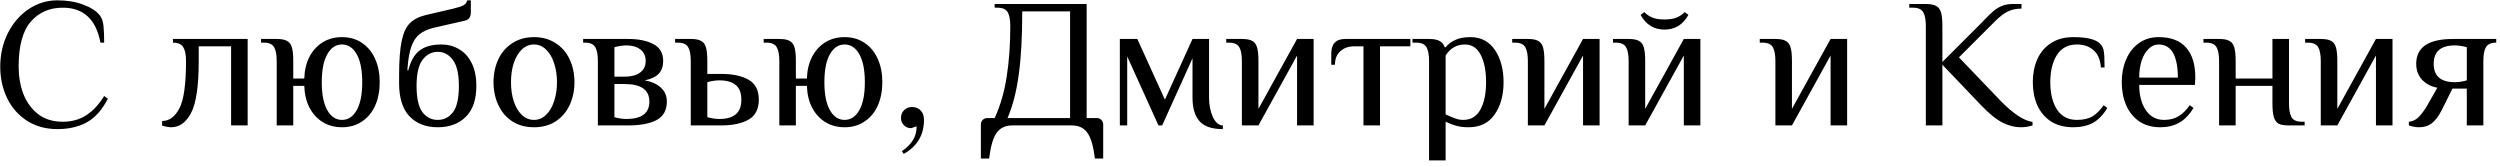 <?xml version="1.0" encoding="UTF-8"?> <svg xmlns="http://www.w3.org/2000/svg" width="299" height="20" viewBox="0 0 299 20" fill="none"> <path d="M6.849 15.44C5.485 15.44 4.282 15.11 3.241 14.45C2.214 13.79 1.422 12.895 0.865 11.766C0.307 10.622 0.029 9.353 0.029 7.96C0.029 6.523 0.329 5.195 0.931 3.978C1.547 2.761 2.375 1.8 3.417 1.096C4.473 0.392 5.617 0.04 6.849 0.04C8.022 0.04 9.049 0.209 9.929 0.546C10.823 0.869 11.483 1.287 11.909 1.8C12.158 2.108 12.312 2.519 12.37 3.032C12.429 3.531 12.459 4.22 12.459 5.1H12.018C11.74 3.677 11.226 2.629 10.479 1.954C9.731 1.265 8.741 0.92 7.509 0.92C5.925 0.92 4.649 1.477 3.681 2.592C2.713 3.707 2.229 5.496 2.229 7.96C2.229 9.119 2.412 10.197 2.779 11.194C3.16 12.191 3.747 13.005 4.539 13.636C5.331 14.252 6.321 14.56 7.509 14.56C8.579 14.56 9.511 14.303 10.303 13.79C11.109 13.277 11.828 12.507 12.459 11.48L12.899 11.81C12.224 13.13 11.388 14.069 10.39 14.626C9.408 15.169 8.227 15.44 6.849 15.44ZM20.467 15.22C20.35 15.22 20.167 15.198 19.917 15.154C19.683 15.11 19.507 15.066 19.389 15.022V14.472C20.24 14.472 20.929 13.966 21.457 12.954C21.985 11.942 22.249 10.057 22.249 7.3C22.249 6.552 22.139 6.002 21.919 5.65C21.714 5.283 21.303 5.1 20.687 5.1V4.66H29.619V15H27.639V5.54H23.767V7.3C23.767 10.307 23.459 12.382 22.843 13.526C22.242 14.655 21.45 15.22 20.467 15.22ZM40.903 15.22C40.038 15.22 39.268 15.015 38.593 14.604C37.933 14.193 37.405 13.614 37.009 12.866C36.628 12.118 36.422 11.253 36.393 10.27H35.073V15H33.093V7.3C33.093 6.552 32.99 6.002 32.785 5.65C32.58 5.283 32.169 5.1 31.553 5.1H31.223V4.66H33.093C33.636 4.66 34.039 4.733 34.303 4.88C34.582 5.012 34.78 5.261 34.897 5.628C35.014 5.995 35.073 6.552 35.073 7.3V9.39H36.393C36.422 8.407 36.628 7.542 37.009 6.794C37.405 6.046 37.933 5.467 38.593 5.056C39.268 4.645 40.038 4.44 40.903 4.44C41.812 4.44 42.605 4.667 43.279 5.122C43.968 5.577 44.496 6.215 44.863 7.036C45.23 7.843 45.413 8.774 45.413 9.83C45.413 10.886 45.23 11.825 44.863 12.646C44.496 13.453 43.968 14.083 43.279 14.538C42.605 14.993 41.812 15.22 40.903 15.22ZM40.903 14.34C41.636 14.34 42.223 13.951 42.663 13.174C43.103 12.397 43.323 11.282 43.323 9.83C43.323 8.378 43.103 7.263 42.663 6.486C42.223 5.709 41.636 5.32 40.903 5.32C40.17 5.32 39.583 5.709 39.143 6.486C38.703 7.263 38.483 8.378 38.483 9.83C38.483 11.282 38.703 12.397 39.143 13.174C39.583 13.951 40.17 14.34 40.903 14.34ZM52.352 15.22C50.944 15.22 49.822 14.787 48.986 13.922C48.15 13.057 47.732 11.729 47.732 9.94V9.06C47.732 7.271 47.835 5.885 48.04 4.902C48.245 3.919 48.575 3.208 49.03 2.768C49.485 2.313 50.115 1.991 50.922 1.8L54.222 1.03C54.779 0.898 55.183 0.766 55.432 0.634C55.681 0.487 55.828 0.289 55.872 0.04H56.312V1.47C56.312 2.013 56.092 2.343 55.652 2.46L51.802 3.34C51.127 3.516 50.585 3.765 50.174 4.088C49.763 4.411 49.433 4.917 49.184 5.606C48.949 6.281 48.795 7.212 48.722 8.4H48.832C49.111 7.315 49.558 6.53 50.174 6.046C50.805 5.562 51.677 5.32 52.792 5.32C53.555 5.32 54.251 5.503 54.882 5.87C55.513 6.222 56.019 6.772 56.4 7.52C56.781 8.268 56.972 9.185 56.972 10.27C56.972 11.913 56.547 13.152 55.696 13.988C54.86 14.809 53.745 15.22 52.352 15.22ZM52.352 14.34C53.1 14.34 53.709 14.032 54.178 13.416C54.647 12.8 54.882 11.751 54.882 10.27C54.882 8.833 54.64 7.799 54.156 7.168C53.687 6.523 53.085 6.2 52.352 6.2C51.619 6.2 51.01 6.523 50.526 7.168C50.057 7.799 49.822 8.833 49.822 10.27C49.822 11.751 50.057 12.8 50.526 13.416C50.995 14.032 51.604 14.34 52.352 14.34ZM63.865 15.22C62.868 15.22 62.002 14.985 61.269 14.516C60.536 14.032 59.978 13.379 59.597 12.558C59.216 11.737 59.025 10.827 59.025 9.83C59.025 8.833 59.216 7.923 59.597 7.102C59.978 6.281 60.536 5.635 61.269 5.166C62.002 4.682 62.868 4.44 63.865 4.44C64.862 4.44 65.728 4.682 66.461 5.166C67.195 5.635 67.752 6.281 68.133 7.102C68.514 7.923 68.705 8.833 68.705 9.83C68.705 10.827 68.514 11.737 68.133 12.558C67.752 13.379 67.195 14.032 66.461 14.516C65.728 14.985 64.862 15.22 63.865 15.22ZM63.865 14.34C64.408 14.34 64.885 14.142 65.295 13.746C65.721 13.35 66.043 12.807 66.263 12.118C66.498 11.429 66.615 10.666 66.615 9.83C66.615 8.994 66.498 8.231 66.263 7.542C66.043 6.853 65.721 6.31 65.295 5.914C64.885 5.518 64.408 5.32 63.865 5.32C63.322 5.32 62.839 5.518 62.413 5.914C62.002 6.31 61.68 6.853 61.445 7.542C61.225 8.231 61.115 8.994 61.115 9.83C61.115 10.666 61.225 11.429 61.445 12.118C61.68 12.807 62.002 13.35 62.413 13.746C62.839 14.142 63.322 14.34 63.865 14.34ZM71.505 7.3C71.505 6.552 71.403 6.002 71.197 5.65C70.992 5.283 70.581 5.1 69.965 5.1H69.745V4.66H75.135C76.367 4.66 77.372 4.865 78.149 5.276C78.927 5.687 79.315 6.361 79.315 7.3C79.315 7.931 79.139 8.437 78.787 8.818C78.435 9.185 77.878 9.449 77.115 9.61C77.966 9.771 78.618 10.072 79.073 10.512C79.528 10.937 79.755 11.48 79.755 12.14C79.755 13.181 79.344 13.922 78.523 14.362C77.716 14.787 76.587 15 75.135 15H71.505V7.3ZM74.695 9.17C75.487 9.17 76.103 9.009 76.543 8.686C76.998 8.363 77.225 7.901 77.225 7.3C77.225 6.699 77.013 6.237 76.587 5.914C76.162 5.591 75.605 5.43 74.915 5.43C74.695 5.43 74.446 5.452 74.167 5.496C73.888 5.54 73.661 5.591 73.485 5.65V9.17H74.695ZM74.915 14.23C76.749 14.23 77.665 13.533 77.665 12.14C77.665 10.747 76.675 10.05 74.695 10.05H73.485V14.01C73.661 14.069 73.888 14.12 74.167 14.164C74.446 14.208 74.695 14.23 74.915 14.23ZM82.615 7.3C82.615 6.552 82.512 6.002 82.307 5.65C82.101 5.283 81.691 5.1 81.075 5.1H80.745V4.66H82.615C83.157 4.66 83.561 4.733 83.825 4.88C84.103 5.012 84.301 5.261 84.419 5.628C84.536 5.995 84.595 6.552 84.595 7.3V8.84H86.245C87.638 8.84 88.738 9.075 89.545 9.544C90.351 10.013 90.755 10.805 90.755 11.92C90.755 13.035 90.351 13.827 89.545 14.296C88.738 14.765 87.638 15 86.245 15H82.615V7.3ZM86.025 14.23C86.89 14.23 87.543 14.047 87.983 13.68C88.437 13.313 88.665 12.727 88.665 11.92C88.665 11.113 88.437 10.527 87.983 10.16C87.543 9.793 86.89 9.61 86.025 9.61C85.805 9.61 85.555 9.632 85.277 9.676C84.998 9.72 84.771 9.771 84.595 9.83V14.01C84.771 14.069 84.998 14.12 85.277 14.164C85.555 14.208 85.805 14.23 86.025 14.23ZM101.016 15.22C100.151 15.22 99.381 15.015 98.707 14.604C98.046 14.193 97.519 13.614 97.123 12.866C96.741 12.118 96.536 11.253 96.507 10.27H95.186V15H93.207V7.3C93.207 6.552 93.104 6.002 92.898 5.65C92.693 5.283 92.282 5.1 91.666 5.1H91.337V4.66H93.207C93.749 4.66 94.153 4.733 94.416 4.88C94.695 5.012 94.893 5.261 95.01 5.628C95.128 5.995 95.186 6.552 95.186 7.3V9.39H96.507C96.536 8.407 96.741 7.542 97.123 6.794C97.519 6.046 98.046 5.467 98.707 5.056C99.381 4.645 100.151 4.44 101.016 4.44C101.926 4.44 102.718 4.667 103.392 5.122C104.082 5.577 104.61 6.215 104.976 7.036C105.343 7.843 105.526 8.774 105.526 9.83C105.526 10.886 105.343 11.825 104.976 12.646C104.61 13.453 104.082 14.083 103.392 14.538C102.718 14.993 101.926 15.22 101.016 15.22ZM101.016 14.34C101.75 14.34 102.336 13.951 102.776 13.174C103.216 12.397 103.436 11.282 103.436 9.83C103.436 8.378 103.216 7.263 102.776 6.486C102.336 5.709 101.75 5.32 101.016 5.32C100.283 5.32 99.697 5.709 99.257 6.486C98.817 7.263 98.597 8.378 98.597 9.83C98.597 11.282 98.817 12.397 99.257 13.174C99.697 13.951 100.283 14.34 101.016 14.34ZM107.867 18.08C108.454 17.684 108.894 17.244 109.187 16.76C109.481 16.291 109.627 15.741 109.627 15.11L108.967 15.33C108.63 15.33 108.344 15.213 108.109 14.978C107.875 14.743 107.757 14.457 107.757 14.12C107.757 13.739 107.882 13.423 108.131 13.174C108.381 12.925 108.696 12.8 109.077 12.8C109.517 12.8 109.862 12.939 110.111 13.218C110.375 13.482 110.507 13.856 110.507 14.34C110.507 16.144 109.701 17.501 108.087 18.41L107.867 18.08ZM117.312 14.89C117.312 14.67 117.385 14.487 117.532 14.34C117.679 14.193 117.862 14.12 118.082 14.12H118.962C119.637 12.653 120.113 11.018 120.392 9.214C120.685 7.395 120.832 5.364 120.832 3.12C120.832 2.372 120.729 1.822 120.524 1.47C120.319 1.103 119.908 0.92 119.292 0.92H118.962V0.48H129.962V14.12H131.172C131.392 14.12 131.575 14.193 131.722 14.34C131.869 14.487 131.942 14.67 131.942 14.89V18.96H130.952C130.776 17.493 130.475 16.467 130.05 15.88C129.625 15.293 129.009 15 128.202 15H121.052C120.245 15 119.629 15.293 119.204 15.88C118.779 16.467 118.478 17.493 118.302 18.96H117.312V14.89ZM127.982 14.12V1.36H122.262C122.262 4.396 122.123 6.911 121.844 8.906C121.58 10.901 121.133 12.639 120.502 14.12H127.982ZM146.254 15.44C144.948 15.44 144.017 15.125 143.46 14.494C142.902 13.849 142.624 12.917 142.624 11.7V6.97L138.994 15H138.554L134.814 6.75V15H133.934V4.66H136.024L139.324 11.92L142.624 4.66H144.604V11.7C144.604 12.565 144.758 13.335 145.066 14.01C145.388 14.67 145.784 15 146.254 15V15.44ZM148.529 7.3C148.529 6.552 148.426 6.002 148.221 5.65C148.015 5.283 147.605 5.1 146.989 5.1H146.659V4.66H148.529C149.071 4.66 149.475 4.733 149.739 4.88C150.017 5.012 150.215 5.261 150.333 5.628C150.45 5.995 150.509 6.552 150.509 7.3V13.02L155.129 4.66H157.109V15H155.129V6.64L150.509 15H148.529V7.3ZM163.07 5.54H161.97C161.281 5.54 160.723 5.738 160.298 6.134C159.873 6.515 159.66 7.051 159.66 7.74H159.22V6.42C159.22 5.247 159.77 4.66 160.87 4.66H168.68V5.54H165.05V15H163.07V5.54ZM170.916 7.3C170.916 6.552 170.813 6.002 170.608 5.65C170.403 5.283 169.992 5.1 169.376 5.1H168.936V4.66H170.916C171.473 4.66 171.891 4.741 172.17 4.902C172.463 5.049 172.669 5.298 172.786 5.65H172.896C173.16 5.313 173.534 5.027 174.018 4.792C174.502 4.557 175.118 4.44 175.866 4.44C177.127 4.44 178.103 4.953 178.792 5.98C179.481 6.992 179.826 8.275 179.826 9.83C179.826 11.399 179.467 12.69 178.748 13.702C178.044 14.714 177.01 15.22 175.646 15.22C175.089 15.22 174.597 15.161 174.172 15.044C173.747 14.927 173.321 14.765 172.896 14.56V19.18H170.916V7.3ZM174.986 14.34C175.925 14.34 176.614 13.929 177.054 13.108C177.509 12.287 177.736 11.194 177.736 9.83C177.736 8.481 177.523 7.395 177.098 6.574C176.673 5.738 176.042 5.32 175.206 5.32C174.223 5.32 173.453 5.76 172.896 6.64V13.68C173.336 13.885 173.717 14.047 174.04 14.164C174.363 14.281 174.678 14.34 174.986 14.34ZM182.732 7.3C182.732 6.552 182.629 6.002 182.424 5.65C182.219 5.283 181.808 5.1 181.192 5.1H180.862V4.66H182.732C183.275 4.66 183.678 4.733 183.942 4.88C184.221 5.012 184.419 5.261 184.536 5.628C184.653 5.995 184.712 6.552 184.712 7.3V13.02L189.332 4.66H191.312V15H189.332V6.64L184.712 15H182.732V7.3ZM194.785 7.3C194.785 6.552 194.682 6.002 194.477 5.65C194.271 5.283 193.861 5.1 193.245 5.1H192.915V4.66H194.785C195.327 4.66 195.731 4.733 195.995 4.88C196.273 5.012 196.471 5.261 196.589 5.628C196.706 5.995 196.765 6.552 196.765 7.3V13.02L201.385 4.66H203.365V15H201.385V6.64L196.765 15H194.785V7.3ZM199.075 3.538C197.813 3.538 196.86 2.951 196.215 1.778L196.655 1.448C196.948 1.741 197.278 1.961 197.645 2.108C198.011 2.255 198.488 2.328 199.075 2.328C199.661 2.328 200.138 2.255 200.505 2.108C200.871 1.961 201.201 1.741 201.495 1.448L201.935 1.778C201.289 2.951 200.336 3.538 199.075 3.538ZM212.337 7.3C212.337 6.552 212.235 6.002 212.029 5.65C211.824 5.283 211.413 5.1 210.797 5.1H210.467V4.66H212.337C212.88 4.66 213.283 4.733 213.547 4.88C213.826 5.012 214.024 5.261 214.141 5.628C214.259 5.995 214.317 6.552 214.317 7.3V13.02L218.937 4.66H220.917V15H218.937V6.64L214.317 15H212.337V7.3ZM241.66 15.22C240.971 15.22 240.252 15.037 239.504 14.67C238.756 14.289 237.898 13.592 236.93 12.58L232.31 7.74V15H230.33V3.12C230.33 2.372 230.227 1.822 230.022 1.47C229.817 1.103 229.406 0.92 228.79 0.92H228.35V0.48H230.33C230.873 0.48 231.276 0.553 231.54 0.7C231.819 0.832 232.017 1.081 232.134 1.448C232.251 1.815 232.31 2.372 232.31 3.12V7.41L236.93 2.79L237.37 2.328C237.781 1.903 238.125 1.573 238.404 1.338C238.683 1.089 239.013 0.883 239.394 0.722C239.775 0.561 240.201 0.48 240.67 0.48H241.77V1.03C241.154 1.03 240.619 1.14 240.164 1.36C239.709 1.565 239.181 1.969 238.58 2.57L234.29 6.86L239.35 12.14C239.995 12.8 240.648 13.357 241.308 13.812C241.968 14.252 242.562 14.509 243.09 14.582V15C242.65 15.147 242.173 15.22 241.66 15.22ZM247.965 15.22C246.909 15.22 246.014 14.985 245.281 14.516C244.562 14.032 244.019 13.387 243.653 12.58C243.301 11.759 243.125 10.842 243.125 9.83C243.125 8.818 243.301 7.909 243.653 7.102C244.019 6.281 244.562 5.635 245.281 5.166C246.014 4.682 246.909 4.44 247.965 4.44C249.578 4.44 250.641 4.697 251.155 5.21C251.404 5.459 251.558 5.767 251.617 6.134C251.675 6.486 251.705 7.131 251.705 8.07H251.265C251.206 7.161 250.92 6.479 250.407 6.024C249.893 5.555 249.226 5.32 248.405 5.32C247.349 5.32 246.549 5.738 246.007 6.574C245.479 7.41 245.215 8.495 245.215 9.83C245.215 11.165 245.479 12.25 246.007 13.086C246.549 13.922 247.349 14.34 248.405 14.34C249.153 14.34 249.769 14.201 250.253 13.922C250.737 13.629 251.184 13.181 251.595 12.58L252.035 12.91C251.551 13.731 250.979 14.325 250.319 14.692C249.659 15.044 248.874 15.22 247.965 15.22ZM258.38 15.22C257.382 15.22 256.539 14.985 255.85 14.516C255.16 14.032 254.64 13.387 254.288 12.58C253.936 11.759 253.76 10.842 253.76 9.83C253.76 8.833 253.936 7.923 254.288 7.102C254.64 6.281 255.146 5.635 255.806 5.166C256.48 4.682 257.265 4.44 258.16 4.44C259.641 4.44 260.741 4.858 261.46 5.694C262.193 6.515 262.56 7.711 262.56 9.28L262.516 10.16H255.85C255.85 11.392 256.114 12.397 256.642 13.174C257.17 13.951 257.896 14.34 258.82 14.34C259.509 14.34 260.088 14.193 260.558 13.9C261.042 13.607 261.489 13.167 261.9 12.58L262.34 12.91C261.856 13.717 261.291 14.303 260.646 14.67C260 15.037 259.245 15.22 258.38 15.22ZM260.47 9.28C260.47 7.989 260.279 7.007 259.898 6.332C259.516 5.657 258.937 5.32 258.16 5.32C257.72 5.32 257.324 5.496 256.972 5.848C256.62 6.185 256.341 6.655 256.136 7.256C255.945 7.857 255.85 8.532 255.85 9.28H260.47ZM265.404 7.3C265.404 6.552 265.301 6.002 265.096 5.65C264.89 5.283 264.48 5.1 263.864 5.1H263.534V4.66H265.404C265.946 4.66 266.35 4.733 266.614 4.88C266.892 5.012 267.09 5.261 267.208 5.628C267.325 5.995 267.384 6.552 267.384 7.3V9.39H271.784V4.66H273.764V12.36C273.764 13.108 273.866 13.665 274.072 14.032C274.277 14.384 274.688 14.56 275.304 14.56H275.634V15H273.764C273.221 15 272.81 14.934 272.532 14.802C272.268 14.655 272.077 14.399 271.96 14.032C271.842 13.665 271.784 13.108 271.784 12.36V10.27H267.384V15H265.404V7.3ZM277.564 7.3C277.564 6.552 277.461 6.002 277.256 5.65C277.051 5.283 276.64 5.1 276.024 5.1H275.694V4.66H277.564C278.107 4.66 278.51 4.733 278.774 4.88C279.053 5.012 279.251 5.261 279.368 5.628C279.485 5.995 279.544 6.552 279.544 7.3V13.02L284.164 4.66H286.144V15H284.164V6.64L279.544 15H277.564V7.3ZM289.309 15.22C288.942 15.22 288.539 15.147 288.099 15V14.56C288.553 14.516 288.935 14.34 289.243 14.032C289.551 13.724 289.866 13.313 290.189 12.8L291.509 10.49C290.805 10.373 290.203 10.065 289.705 9.566C289.221 9.053 288.979 8.407 288.979 7.63C288.979 5.65 290.445 4.66 293.379 4.66H298.549V5.1C297.933 5.1 297.522 5.283 297.317 5.65C297.111 6.002 297.009 6.552 297.009 7.3V15H295.029V10.6H293.313L291.993 13.24C291.641 13.929 291.252 14.435 290.827 14.758C290.416 15.066 289.91 15.22 289.309 15.22ZM293.599 9.83C293.819 9.83 294.068 9.808 294.347 9.764C294.625 9.72 294.853 9.669 295.029 9.61V5.65C294.853 5.591 294.625 5.54 294.347 5.496C294.068 5.452 293.819 5.43 293.599 5.43C291.912 5.43 291.069 6.163 291.069 7.63C291.069 9.097 291.912 9.83 293.599 9.83Z" fill="black"></path> </svg> 